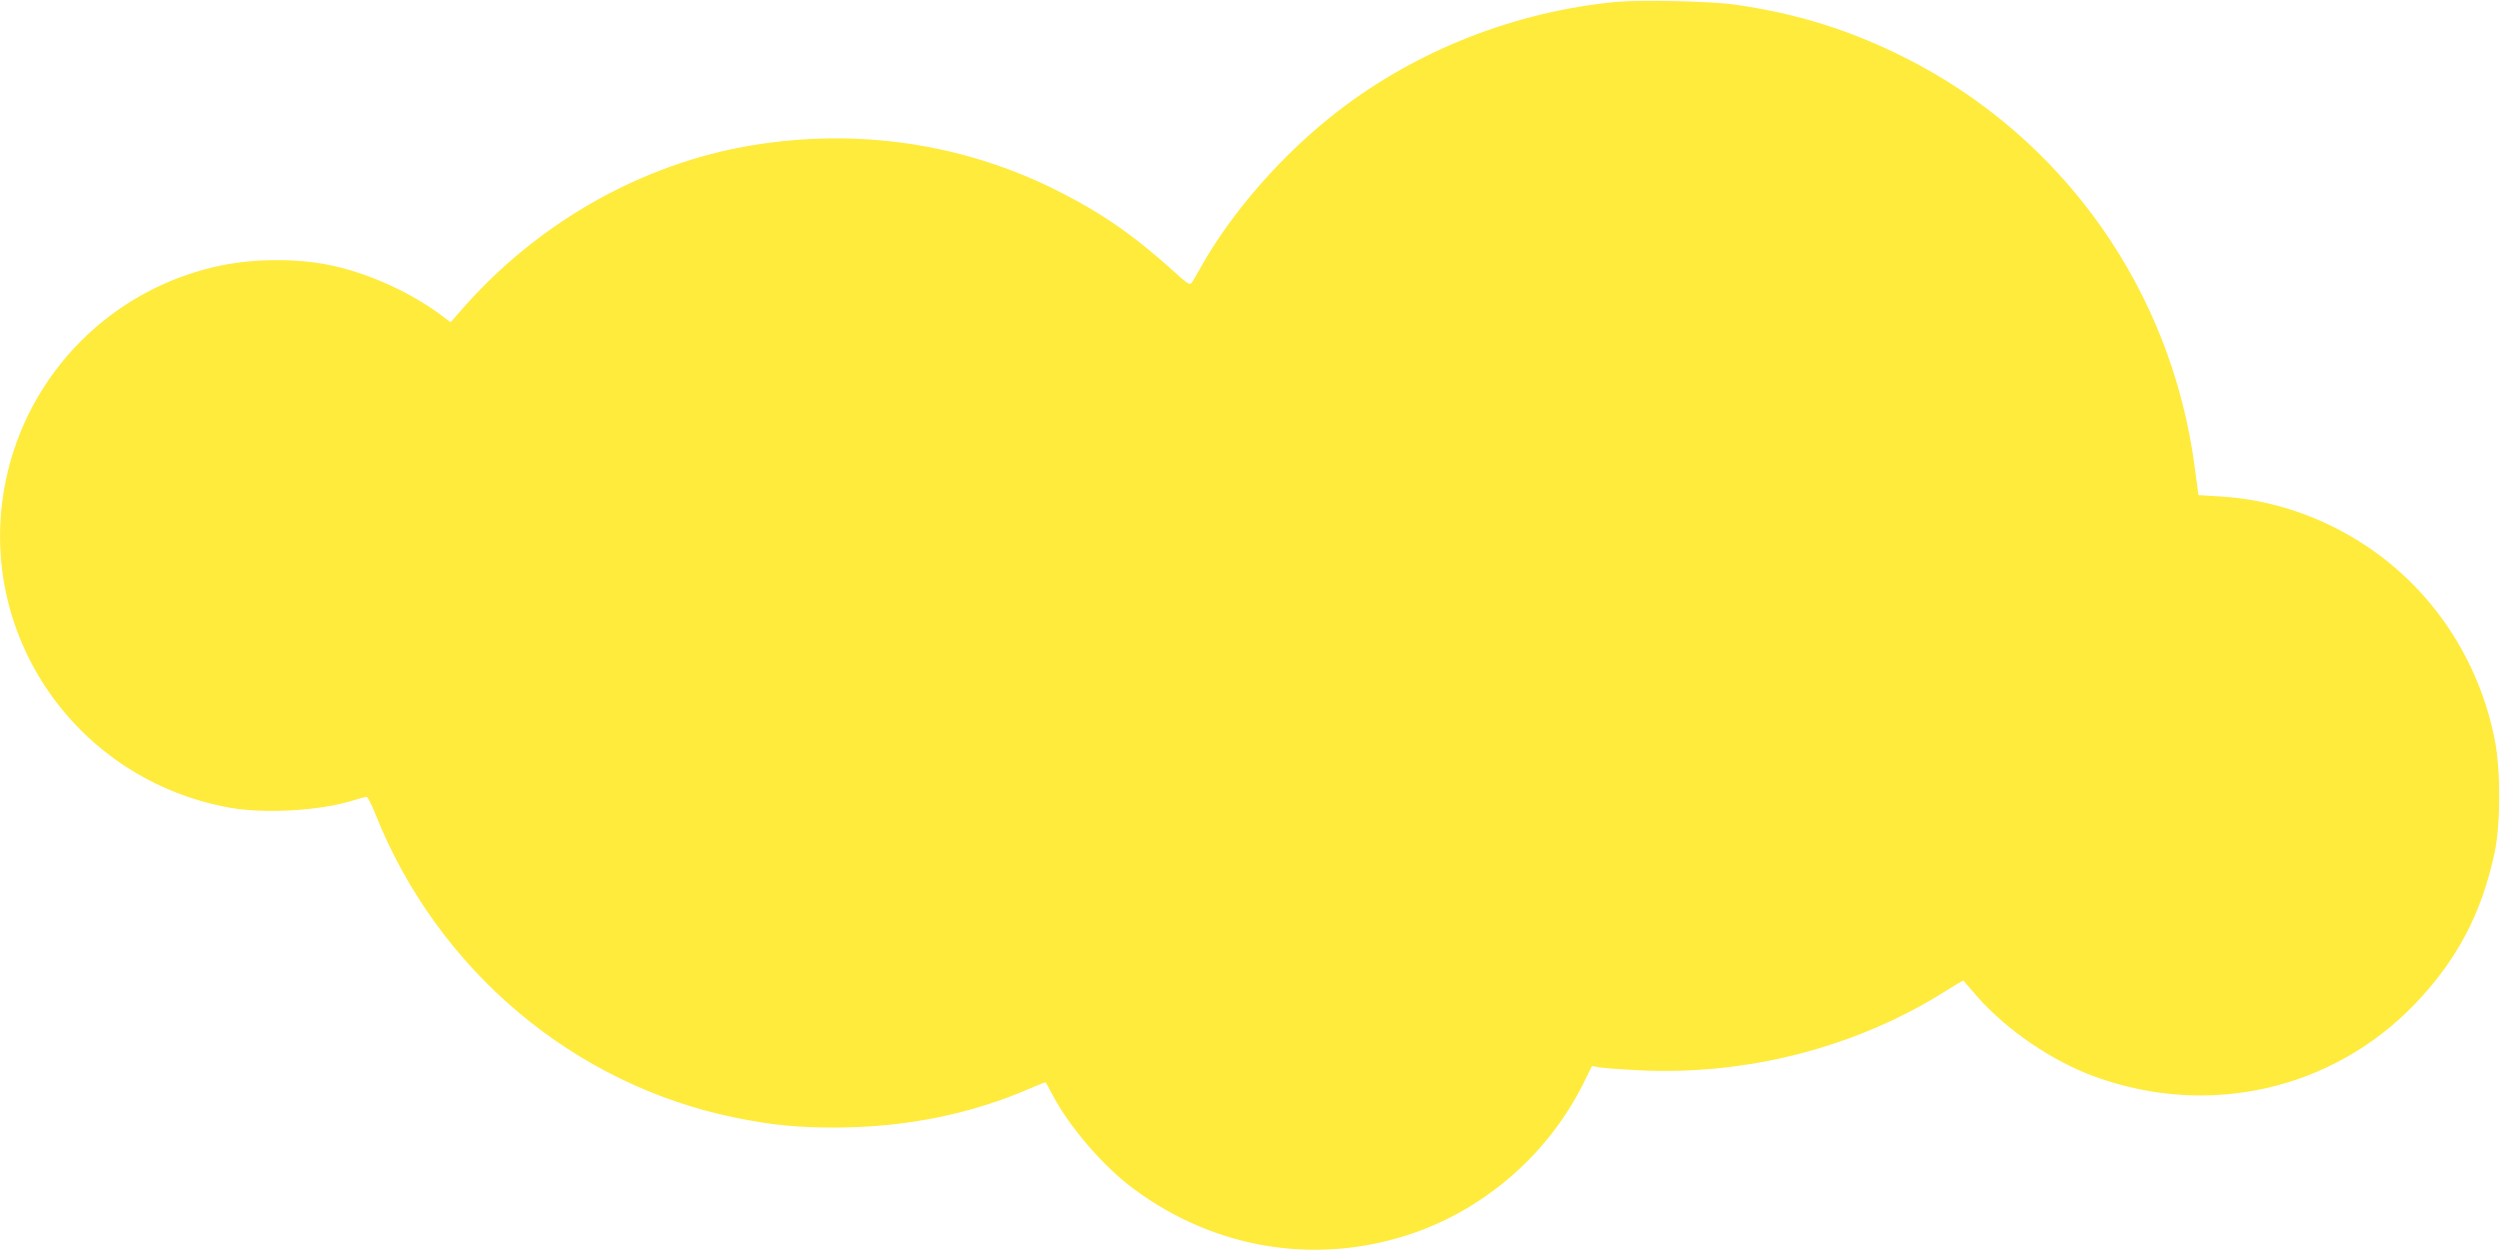 <?xml version="1.0" standalone="no"?>
<!DOCTYPE svg PUBLIC "-//W3C//DTD SVG 20010904//EN"
 "http://www.w3.org/TR/2001/REC-SVG-20010904/DTD/svg10.dtd">
<svg version="1.0" xmlns="http://www.w3.org/2000/svg"
 width="1280pt" height="640pt" viewBox="0 0 1280 640"
 preserveAspectRatio="xMidYMid meet">
<g transform="translate(0,640) scale(0.1,-0.1)"
fill="#ffeb3b" stroke="none">
<path d="M8272 6390 c-516 -50 -1016 -247 -1419 -557 -284 -219 -545 -516
-706 -803 -20 -36 -41 -71 -46 -79 -8 -12 -25 -1 -86 55 -213 192 -374 303
-602 418 -482 242 -1023 322 -1568 231 -549 -92 -1072 -384 -1456 -812 l-82
-93 -33 25 c-159 121 -366 218 -564 263 -168 39 -397 40 -577 3 -557 -115
-990 -548 -1104 -1104 -159 -780 359 -1532 1151 -1673 177 -31 460 -15 625 37
33 10 65 19 71 19 6 0 26 -37 44 -83 318 -803 1018 -1393 1852 -1561 188 -37
306 -49 508 -49 358 1 694 69 998 202 41 18 75 31 76 29 1 -2 20 -34 40 -73
88 -163 258 -359 409 -471 418 -311 940 -395 1426 -230 376 128 697 408 876
765 l46 93 37 -7 c20 -3 106 -10 190 -14 560 -31 1131 116 1595 412 43 27 79
48 80 46 2 -2 33 -39 70 -81 153 -174 389 -334 607 -412 580 -209 1209 -66
1631 370 218 227 344 464 411 777 32 150 32 427 0 585 -82 407 -318 762 -657
987 -225 150 -487 238 -747 253 l-112 7 -18 135 c-117 911 -672 1697 -1487
2106 -280 140 -543 223 -865 270 -123 18 -487 26 -614 14z"/>
</g>
</svg>
